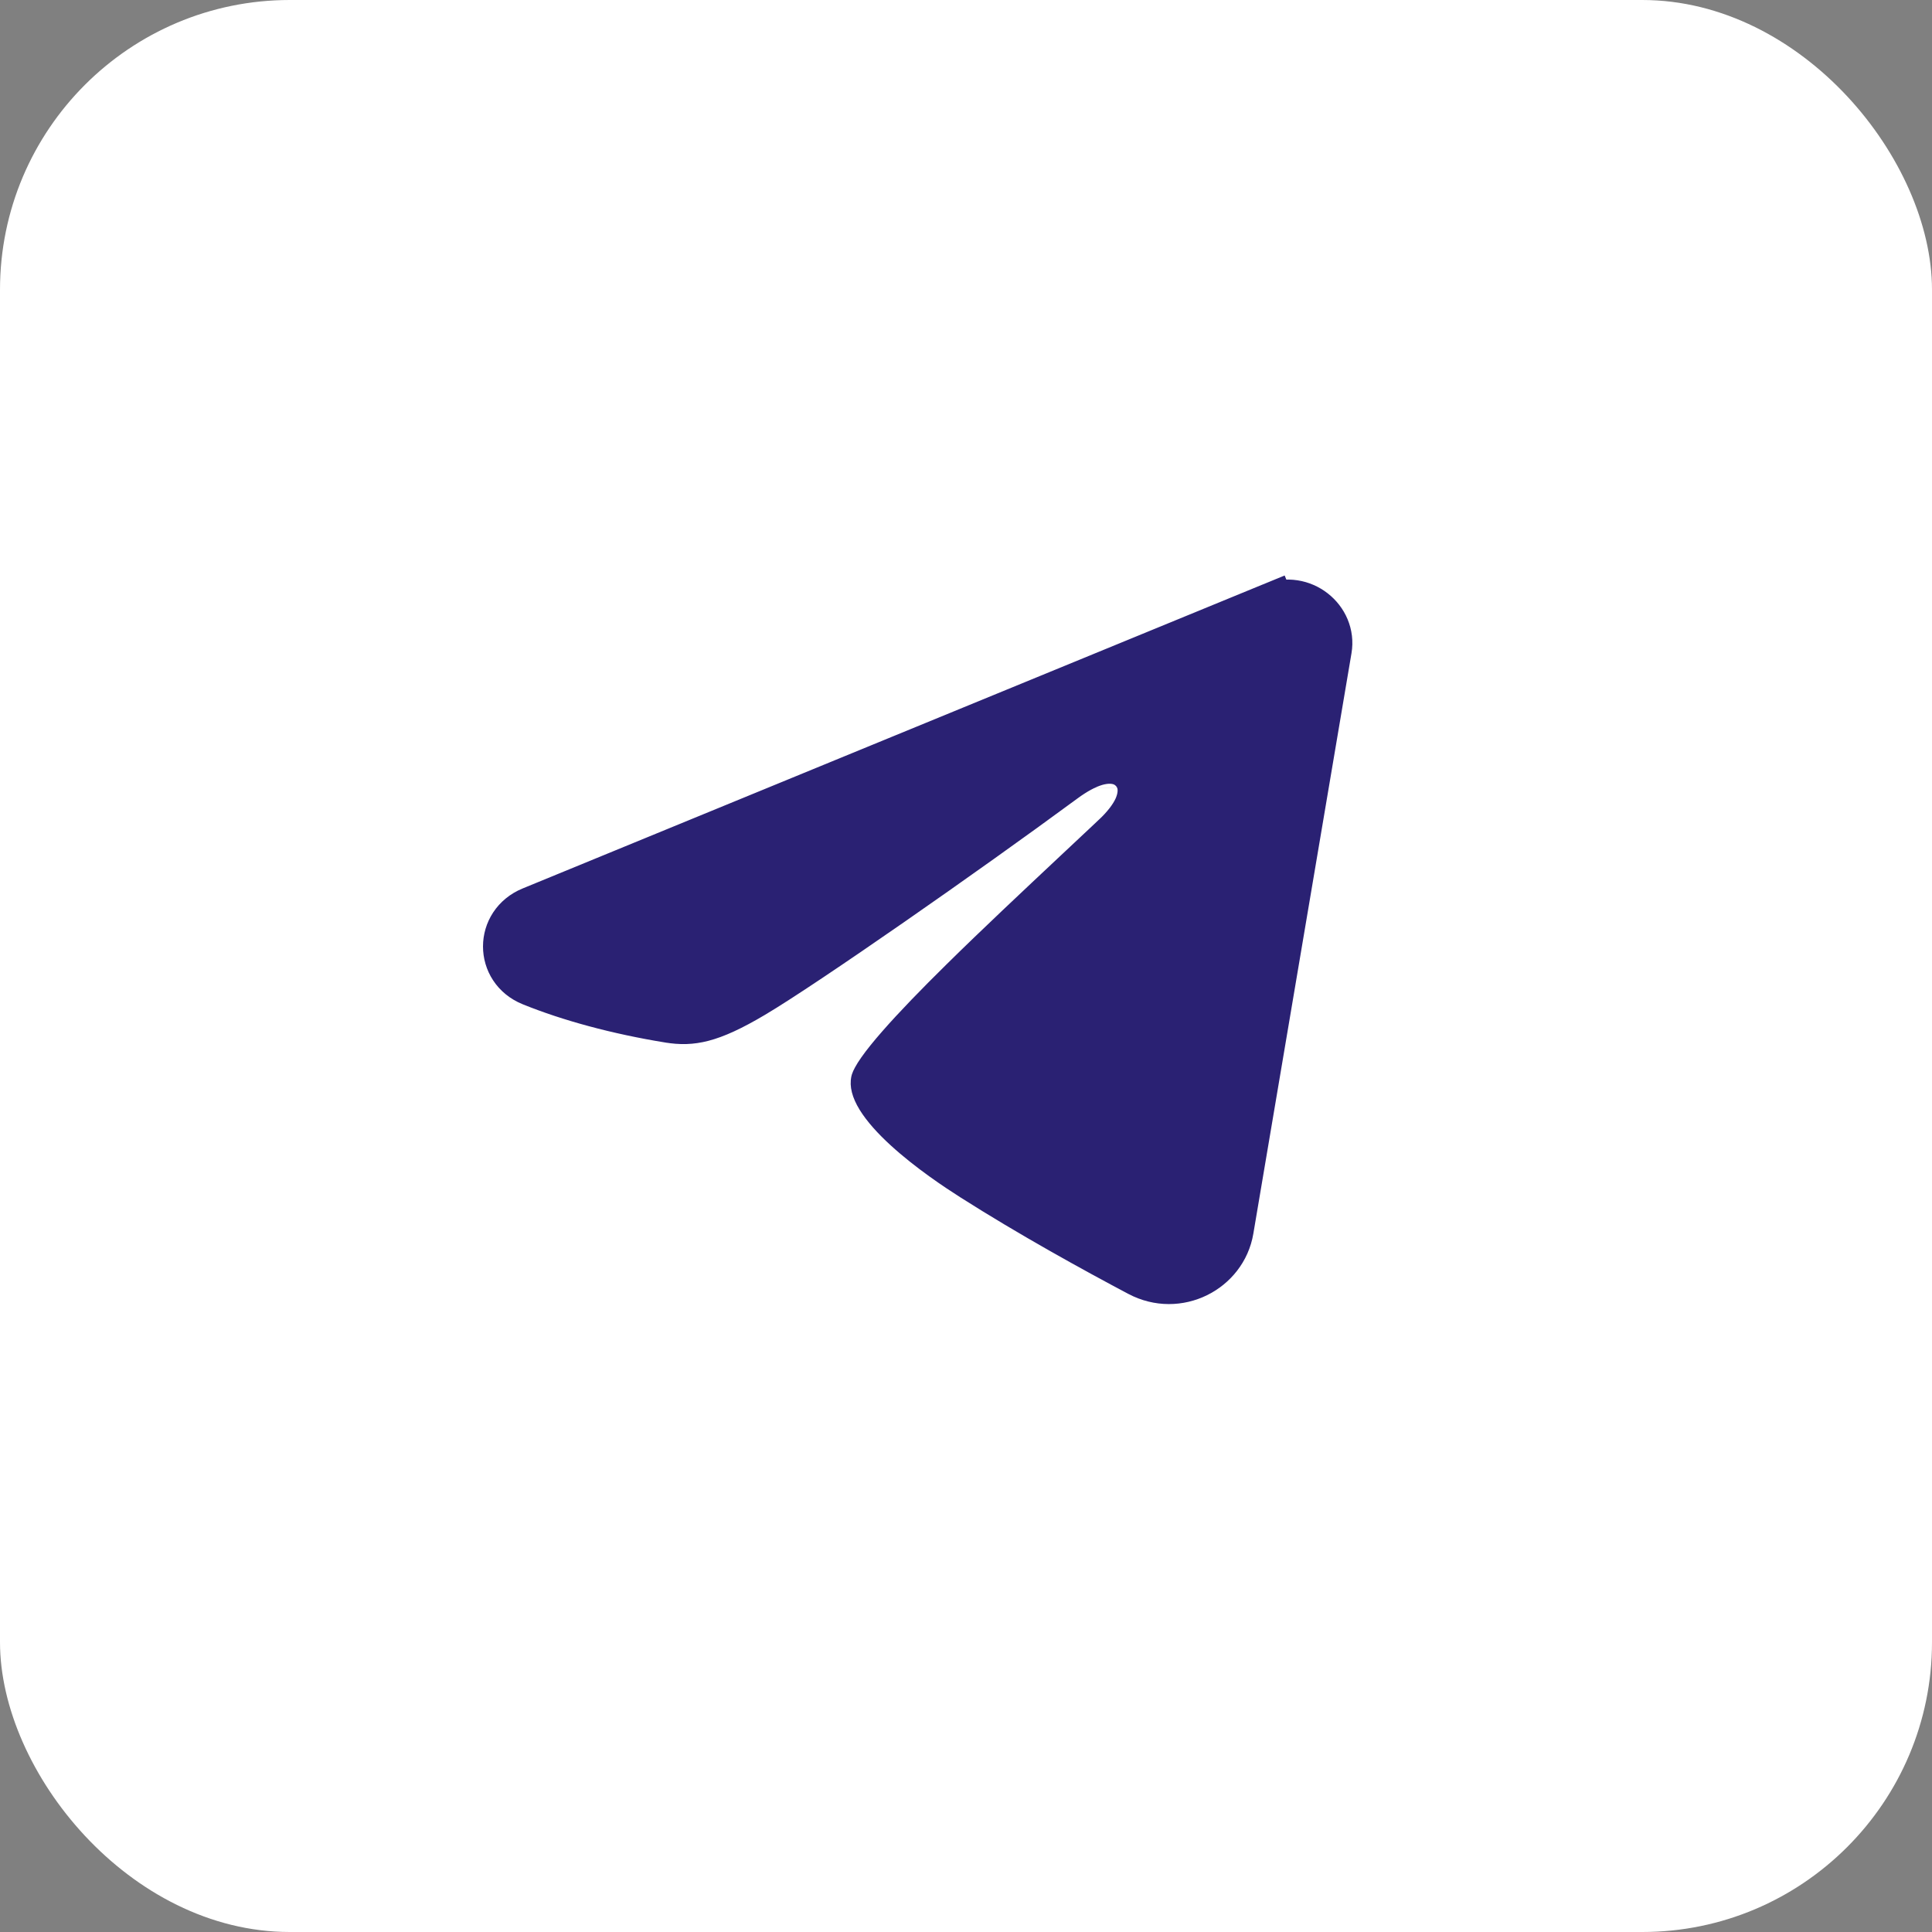 <svg width="40" height="40" viewBox="0 0 40 40" fill="none" xmlns="http://www.w3.org/2000/svg">
<rect x="0" y="0" width="40" height="40" fill="#808080" stroke="none"/>
<rect width="40" height="40" rx="6" fill="white"/>
<path d="M23.593 26.346L23.593 26.346C22.686 25.866 21.347 25.129 20.144 24.363C19.844 24.172 19.256 23.782 18.777 23.343C18.535 23.122 18.343 22.907 18.225 22.717C18.105 22.521 18.108 22.424 18.115 22.393C18.115 22.392 18.121 22.375 18.141 22.339C18.163 22.298 18.196 22.244 18.243 22.178C18.337 22.044 18.47 21.879 18.639 21.686C18.976 21.3 19.431 20.831 19.945 20.325C20.69 19.59 21.538 18.796 22.291 18.089C22.576 17.822 22.848 17.568 23.096 17.334L22.752 16.97L23.096 17.334C23.297 17.144 23.457 16.945 23.549 16.747C23.622 16.59 23.741 16.223 23.469 15.931C23.212 15.657 22.85 15.722 22.684 15.77C22.471 15.832 22.242 15.958 22.008 16.131C19.946 17.65 16.655 19.945 15.585 20.58C15.12 20.856 14.799 20.998 14.542 21.065C14.298 21.128 14.093 21.13 13.85 21.09L13.849 21.09C12.781 20.916 11.8 20.649 11.01 20.329C10.329 20.054 10.331 19.136 11.011 18.857L11.011 18.857L26.325 12.567L26.135 12.105L26.325 12.567C26.959 12.307 27.591 12.837 27.488 13.442L25.456 25.459C25.318 26.279 24.384 26.765 23.593 26.346ZM22.646 16.316C22.646 16.316 22.646 16.316 22.646 16.317L22.646 16.316Z" fill="#2A2173" stroke="#2A2173"/>
</svg>
